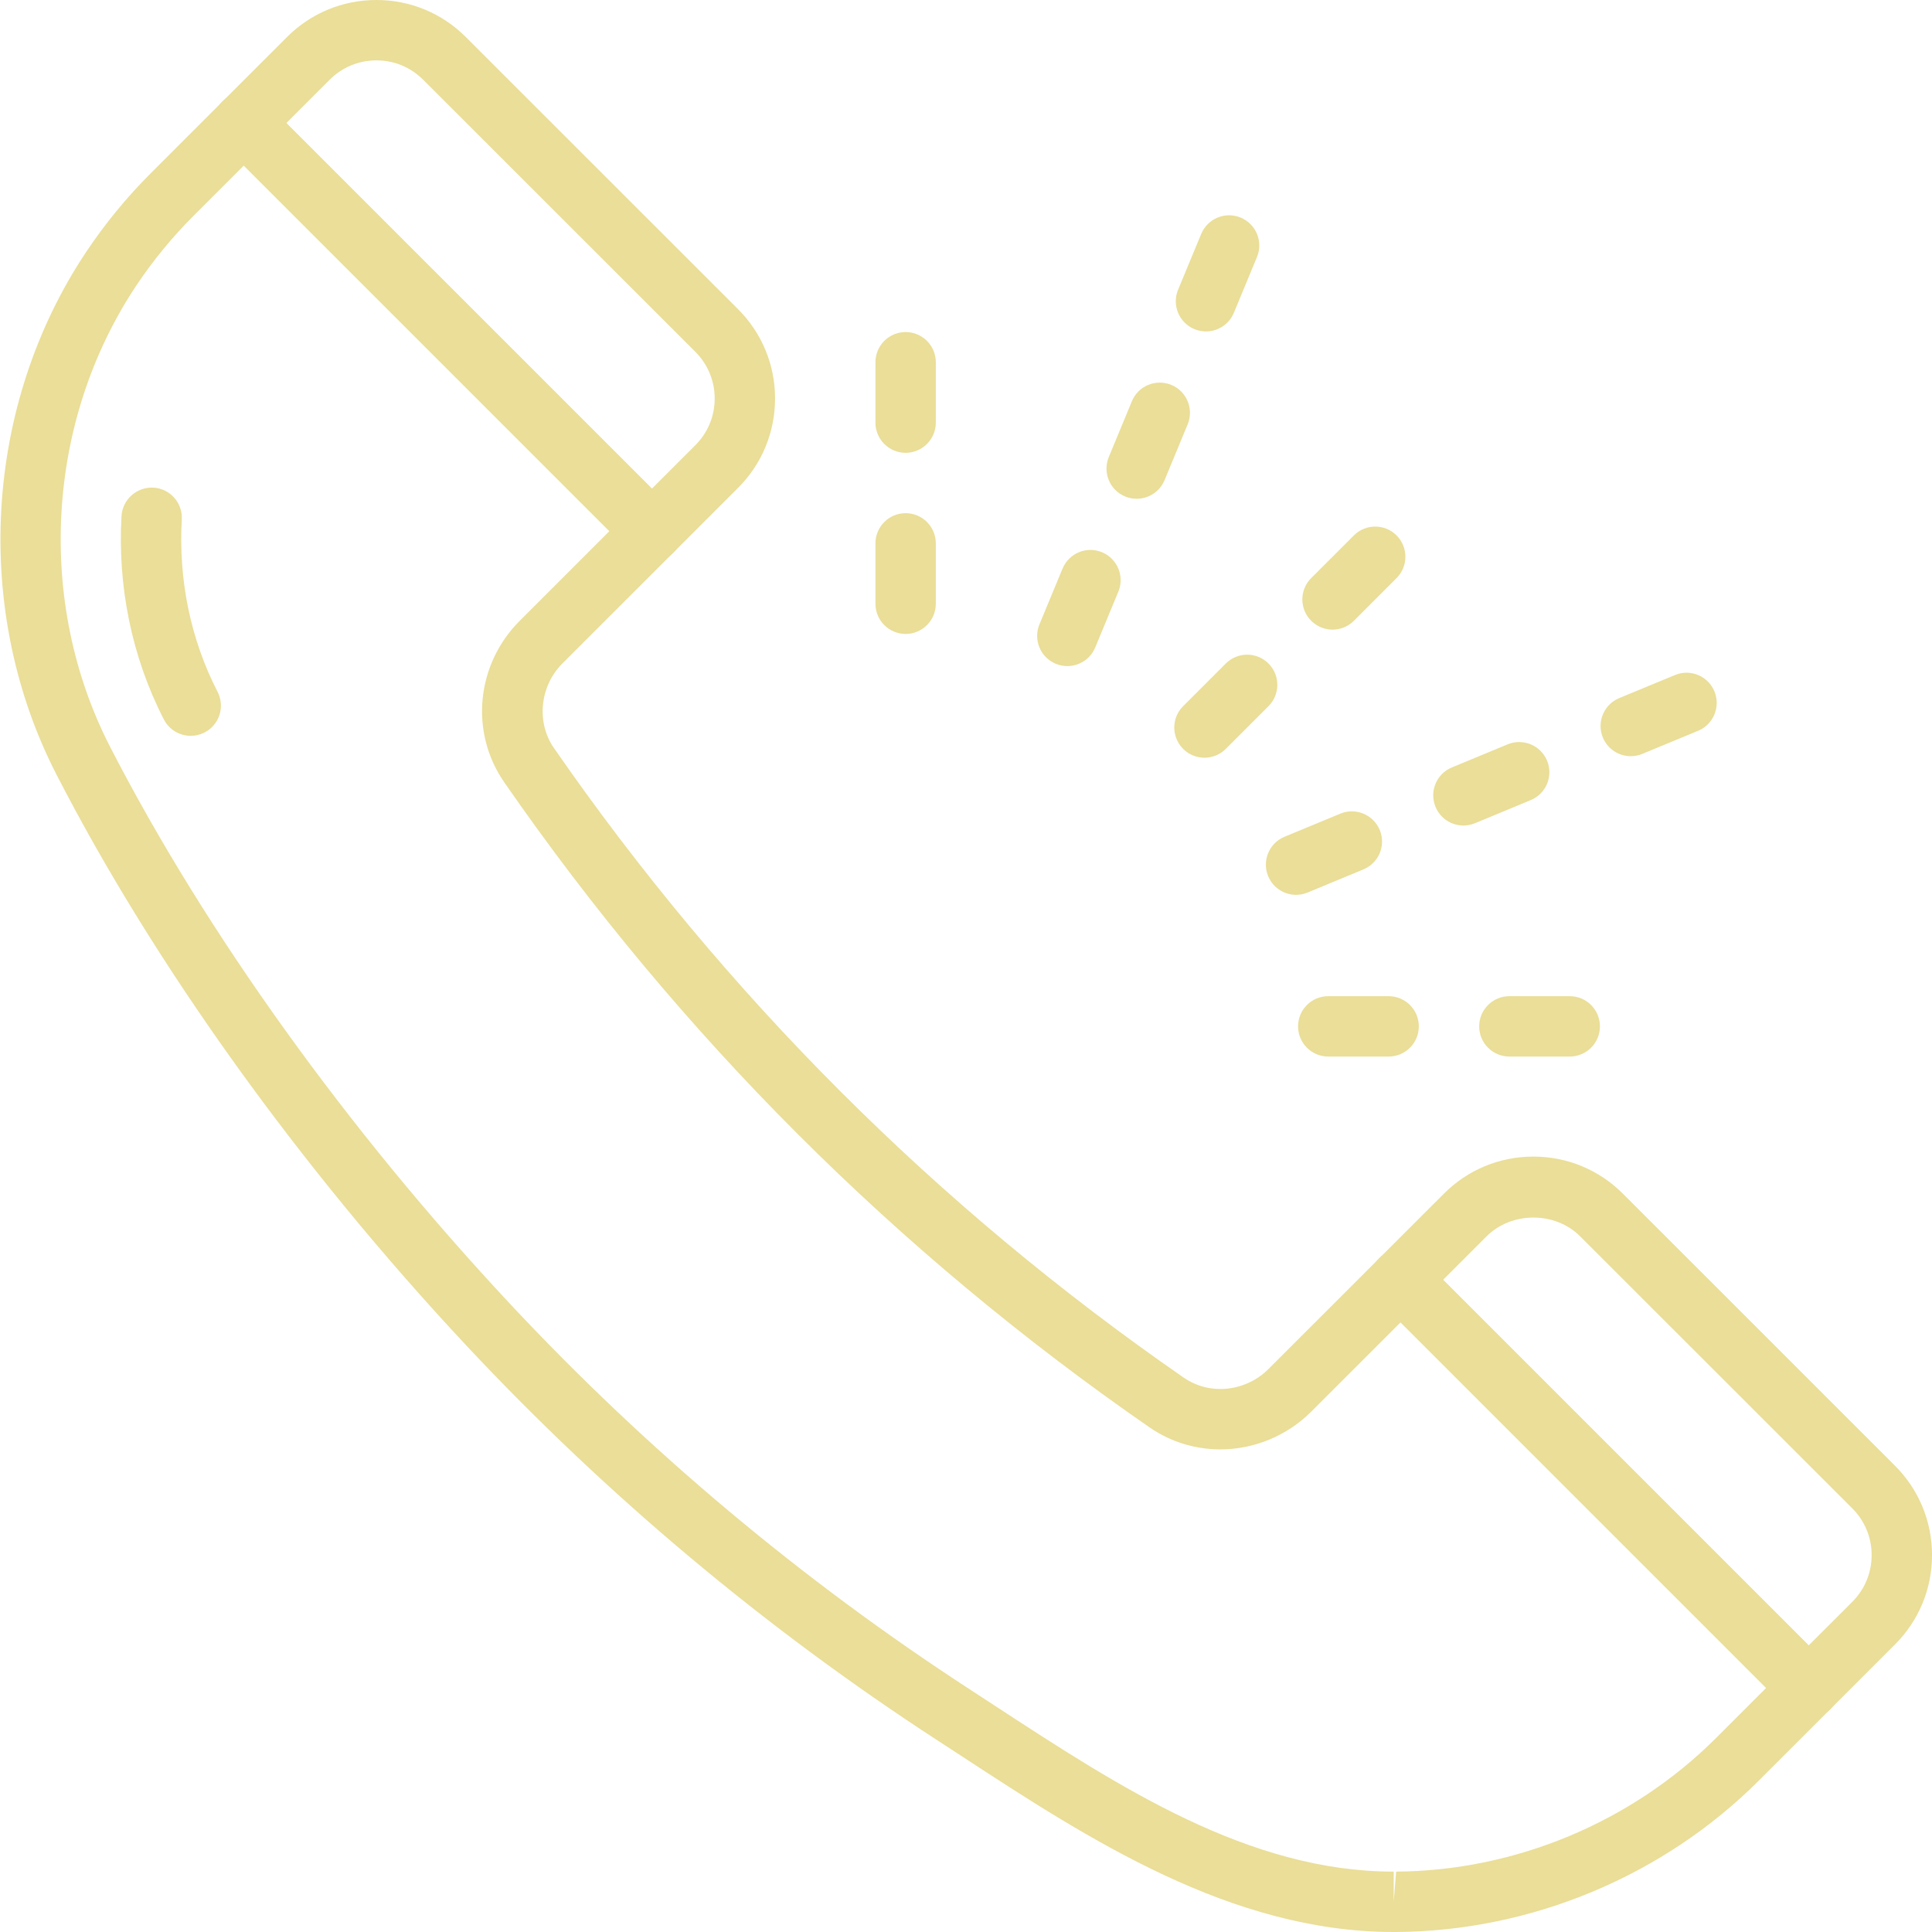<svg width="109" height="109" viewBox="0 0 109 109" fill="none" xmlns="http://www.w3.org/2000/svg">
<g clip-path="url(#clip0_227_360)">
<path d="M78.631 109C69.44 109 61.368 103.728 54.247 99.074L52.877 98.181C43.175 91.874 34.241 84.386 26.321 75.924C16.927 65.885 8.713 54.444 3.191 43.708C-1.575 34.445 -0.915 22.861 4.872 14.197C5.934 12.609 7.159 11.118 8.511 9.768L16.192 2.089C17.54 0.742 19.332 0 21.237 0C23.143 0 24.934 0.742 26.28 2.089L41.639 17.442C42.987 18.789 43.728 20.581 43.728 22.485C43.727 24.389 42.986 26.181 41.638 27.528L31.73 37.432C30.456 38.706 30.248 40.754 31.248 42.196C40.897 56.128 52.855 68.083 66.79 77.728C67.392 78.144 68.105 78.365 68.852 78.365H68.853C69.86 78.365 70.846 77.956 71.557 77.246L81.465 67.342C82.813 65.994 84.605 65.253 86.51 65.253C88.415 65.253 90.207 65.993 91.554 67.34L106.912 82.693C108.259 84.04 109.002 85.832 109.001 87.738C109.001 89.642 108.259 91.433 106.911 92.78L99.23 100.459C93.852 105.837 86.402 108.948 78.791 109C78.787 109 78.635 109 78.631 109ZM21.237 3.406C20.241 3.406 19.305 3.794 18.601 4.497L10.919 12.176C9.724 13.37 8.642 14.688 7.704 16.09C2.594 23.741 2.011 33.969 6.22 42.151C11.602 52.612 19.624 63.781 28.808 73.595C36.54 81.858 45.263 89.168 54.733 95.323L56.111 96.223C63.162 100.83 70.454 105.594 78.631 105.594V107.297L78.768 105.594C85.492 105.549 92.071 102.8 96.821 98.051L104.503 90.372C105.207 89.668 105.595 88.732 105.595 87.736C105.595 86.741 105.207 85.805 104.504 85.101L89.145 69.748C87.739 68.341 85.282 68.343 83.873 69.75L73.966 79.654C72.62 81 70.756 81.772 68.853 81.772C68.852 81.772 68.852 81.772 68.852 81.772C67.409 81.772 66.026 81.341 64.853 80.529C50.579 70.651 38.33 58.407 28.448 44.135C26.493 41.316 26.861 37.484 29.322 35.024L39.229 25.119C39.934 24.414 40.322 23.48 40.322 22.485C40.322 21.49 39.934 20.554 39.231 19.85L23.872 4.497C23.169 3.794 22.233 3.406 21.237 3.406Z" fill="#EADE98"/>
<path d="M10.762 41.515C10.145 41.515 9.548 41.179 9.246 40.592C8.345 38.841 7.683 36.955 7.28 34.989C6.885 33.065 6.743 31.089 6.856 29.114C6.91 28.175 7.725 27.463 8.653 27.511C9.592 27.564 10.31 28.369 10.257 29.307C10.16 30.989 10.282 32.67 10.616 34.305C10.958 35.967 11.516 37.557 12.275 39.032C12.706 39.869 12.377 40.897 11.54 41.326C11.29 41.455 11.024 41.515 10.762 41.515Z" fill="#EADE98"/>
<path d="M51.094 25.547C50.153 25.547 49.391 24.785 49.391 23.844V20.438C49.391 19.496 50.153 18.734 51.094 18.734C52.034 18.734 52.797 19.496 52.797 20.438V23.844C52.797 24.785 52.034 25.547 51.094 25.547Z" fill="#EADE98"/>
<path d="M51.094 35.766C50.153 35.766 49.391 35.004 49.391 34.062V30.656C49.391 29.715 50.153 28.953 51.094 28.953C52.034 28.953 52.797 29.715 52.797 30.656V34.062C52.797 35.004 52.034 35.766 51.094 35.766Z" fill="#EADE98"/>
<path d="M88.562 59.609H85.156C84.216 59.609 83.453 58.848 83.453 57.906C83.453 56.965 84.216 56.203 85.156 56.203H88.562C89.503 56.203 90.266 56.965 90.266 57.906C90.266 58.848 89.503 59.609 88.562 59.609Z" fill="#EADE98"/>
<path d="M78.344 59.609H74.938C73.997 59.609 73.234 58.848 73.234 57.906C73.234 56.965 73.997 56.203 74.938 56.203H78.344C79.284 56.203 80.047 56.965 80.047 57.906C80.047 58.848 79.284 59.609 78.344 59.609Z" fill="#EADE98"/>
<path d="M75.18 35.523C74.744 35.523 74.308 35.356 73.975 35.024C73.31 34.359 73.31 33.281 73.975 32.615L76.384 30.207C77.049 29.542 78.127 29.542 78.792 30.207C79.457 30.872 79.457 31.95 78.792 32.615L76.384 35.024C76.051 35.356 75.615 35.523 75.18 35.523Z" fill="#EADE98"/>
<path d="M67.953 42.749C67.517 42.749 67.082 42.583 66.749 42.25C66.084 41.585 66.084 40.507 66.749 39.842L69.157 37.434C69.823 36.769 70.9 36.769 71.566 37.434C72.231 38.099 72.231 39.177 71.566 39.842L69.157 42.25C68.825 42.583 68.389 42.749 67.953 42.749Z" fill="#EADE98"/>
<path d="M68.039 18.7C67.822 18.7 67.6 18.658 67.388 18.57C66.519 18.209 66.106 17.213 66.466 16.344L67.77 13.198C68.13 12.329 69.127 11.917 69.996 12.276C70.865 12.637 71.277 13.633 70.917 14.502L69.613 17.648C69.341 18.304 68.707 18.7 68.039 18.7Z" fill="#EADE98"/>
<path d="M64.129 28.14C63.911 28.14 63.691 28.098 63.477 28.01C62.608 27.651 62.196 26.654 62.556 25.785L63.859 22.638C64.218 21.77 65.212 21.357 66.085 21.716C66.954 22.076 67.366 23.072 67.006 23.942L65.703 27.089C65.432 27.744 64.797 28.14 64.129 28.14Z" fill="#EADE98"/>
<path d="M60.216 37.58C59.999 37.58 59.778 37.538 59.565 37.45C58.696 37.09 58.284 36.093 58.644 35.225L59.948 32.078C60.308 31.21 61.305 30.796 62.173 31.157C63.042 31.518 63.455 32.514 63.095 33.382L61.791 36.529C61.519 37.184 60.885 37.58 60.216 37.58Z" fill="#EADE98"/>
<path d="M92.005 42.663C91.337 42.663 90.702 42.267 90.431 41.612C90.071 40.742 90.484 39.746 91.353 39.386L94.5 38.084C95.368 37.723 96.365 38.137 96.724 39.005C97.085 39.875 96.671 40.872 95.802 41.231L92.655 42.533C92.442 42.621 92.222 42.663 92.005 42.663Z" fill="#EADE98"/>
<path d="M82.564 46.575C81.895 46.575 81.261 46.179 80.99 45.524C80.629 44.655 81.042 43.657 81.911 43.298L85.058 41.994C85.924 41.635 86.922 42.047 87.283 42.916C87.643 43.784 87.231 44.782 86.362 45.141L83.215 46.445C83.002 46.533 82.781 46.575 82.564 46.575Z" fill="#EADE98"/>
<path d="M73.122 50.485C72.454 50.485 71.82 50.089 71.548 49.434C71.188 48.564 71.601 47.568 72.47 47.209L75.617 45.905C76.484 45.544 77.482 45.958 77.843 46.826C78.203 47.696 77.79 48.692 76.921 49.051L73.773 50.355C73.561 50.444 73.339 50.485 73.122 50.485Z" fill="#EADE98"/>
<path d="M36.788 31.677C36.352 31.677 35.916 31.511 35.584 31.178L12.54 8.136C11.875 7.471 11.875 6.393 12.54 5.728C13.205 5.063 14.283 5.063 14.948 5.728L37.992 28.77C38.657 29.435 38.657 30.513 37.992 31.178C37.659 31.511 37.224 31.677 36.788 31.677Z" fill="#EADE98"/>
<path d="M102.051 96.942C101.615 96.942 101.179 96.775 100.847 96.443L77.804 73.399C77.138 72.734 77.138 71.656 77.804 70.991C78.469 70.325 79.547 70.325 80.212 70.991L103.255 94.034C103.92 94.7 103.92 95.777 103.255 96.443C102.922 96.775 102.486 96.942 102.051 96.942Z" fill="#EADE98"/>
</g>
<defs>
<clipPath id="clip0_227_360">
<rect width="109" height="109" fill="white"/>
</clipPath>
</defs>
</svg>
